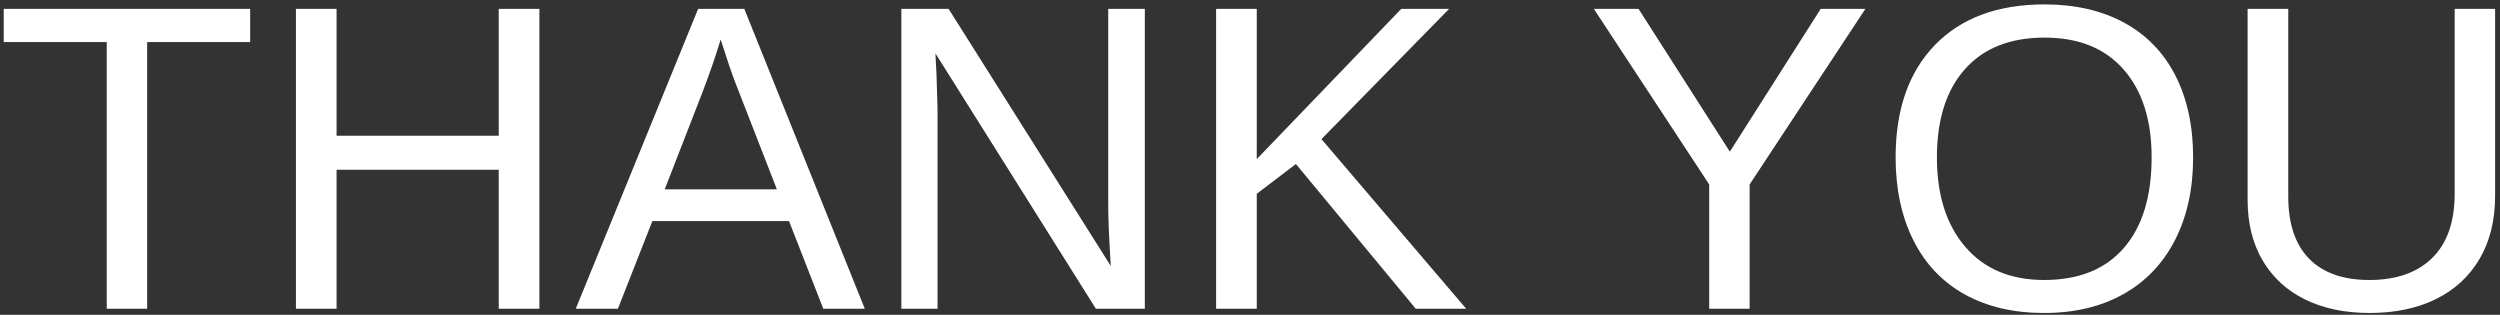 <?xml version="1.0"?>

<svg width="413" height="52" viewBox="0 0 413 52" version="1.1" xmlns="http://www.w3.org/2000/svg" xmlns:xlink="http://www.w3.org/1999/xlink"><rect x="0" y="0" width="413" height="52" fill="#333333" stroke="none"/>  <title>THANK YOU Copy</title> <desc>Created with Sketch.</desc> <defs></defs> <g id="Page-1" stroke="none" stroke-width="1" fill="none" fill-rule="evenodd"> <g id="Artboard-Copy" transform="translate(-1124, -459)" fill="#FFFFFF"> <path d="M1148.312,465.949 L1148.312,510 L1141.633,510 L1141.633,465.949 L1124.617,465.949 L1124.617,460.465 L1165.328,460.465 L1165.328,465.949 L1148.312,465.949 Z M1206.391,510 L1206.391,487.043 L1179.602,487.043 L1179.602,510 L1172.887,510 L1172.887,460.465 L1179.602,460.465 L1179.602,481.418 L1206.391,481.418 L1206.391,460.465 L1213.105,460.465 L1213.105,510 L1206.391,510 Z M1260.004,510 L1254.344,495.516 L1231.773,495.516 L1226.078,510 L1219.117,510 L1239.332,460.465 L1246.961,460.465 L1266.859,510 L1260.004,510 Z M1243.059,465.527 L1242.742,466.512 C1242.156,468.457 1241.289,470.953 1240.141,474 L1233.812,490.277 L1252.34,490.277 L1245.977,473.93 C1245.32,472.312 1244.664,470.484 1244.008,468.445 L1243.059,465.527 Z M1305.039,510 L1278.531,467.812 L1278.707,471.223 L1278.883,477.094 L1278.883,510 L1272.906,510 L1272.906,460.465 L1280.711,460.465 L1307.5,502.934 C1307.219,498.34 1307.078,495.012 1307.078,492.949 L1307.078,460.465 L1313.125,460.465 L1313.125,510 L1305.039,510 Z M1357.879,510 L1338.086,486.094 L1331.617,491.016 L1331.617,510 L1324.902,510 L1324.902,460.465 L1331.617,460.465 L1331.617,485.285 L1355.488,460.465 L1363.398,460.465 L1342.305,481.98 L1366.211,510 L1357.879,510 Z M1413.039,489.469 L1413.039,510 L1406.359,510 L1406.359,489.469 L1387.305,460.465 L1394.688,460.465 L1409.77,484.055 L1424.781,460.465 L1432.164,460.465 L1413.039,489.469 Z M1486.305,485.004 C1486.305,490.184 1485.314,494.719 1483.334,498.609 C1481.354,502.5 1478.512,505.488 1474.809,507.574 C1471.105,509.66 1466.734,510.703 1461.695,510.703 C1456.609,510.703 1452.221,509.672 1448.529,507.609 C1444.838,505.547 1442.02,502.564 1440.074,498.662 C1438.129,494.76 1437.156,490.207 1437.156,485.004 C1437.156,477.082 1439.324,470.889 1443.66,466.424 C1447.996,461.959 1454.031,459.727 1461.766,459.727 C1466.805,459.727 1471.176,460.729 1474.879,462.732 C1478.582,464.736 1481.412,467.648 1483.369,471.469 C1485.326,475.289 1486.305,479.801 1486.305,485.004 Z M1479.449,485.004 C1479.449,478.84 1477.908,474 1474.826,470.484 C1471.744,466.969 1467.391,465.211 1461.766,465.211 C1456.094,465.211 1451.711,466.945 1448.617,470.414 C1445.523,473.883 1443.977,478.746 1443.977,485.004 C1443.977,491.215 1445.541,496.143 1448.67,499.787 C1451.799,503.432 1456.141,505.254 1461.695,505.254 C1467.414,505.254 1471.803,503.49 1474.861,499.963 C1477.92,496.436 1479.449,491.449 1479.449,485.004 Z M1515.449,510.703 C1511.395,510.703 1507.855,509.965 1504.832,508.488 C1501.809,507.012 1499.465,504.867 1497.801,502.055 C1496.137,499.242 1495.305,495.891 1495.305,492 L1495.305,460.465 L1502.02,460.465 L1502.02,491.438 C1502.02,495.961 1503.168,499.395 1505.465,501.738 C1507.762,504.082 1511.078,505.254 1515.414,505.254 C1519.867,505.254 1523.33,504.041 1525.803,501.615 C1528.275,499.189 1529.512,495.645 1529.512,490.98 L1529.512,460.465 L1536.191,460.465 L1536.191,491.367 C1536.191,495.375 1535.342,498.832 1533.643,501.738 C1531.943,504.645 1529.541,506.865 1526.436,508.4 C1523.33,509.936 1519.668,510.703 1515.449,510.703 Z" id="THANK-YOU-Copy"></path> </g> </g>
</svg>
